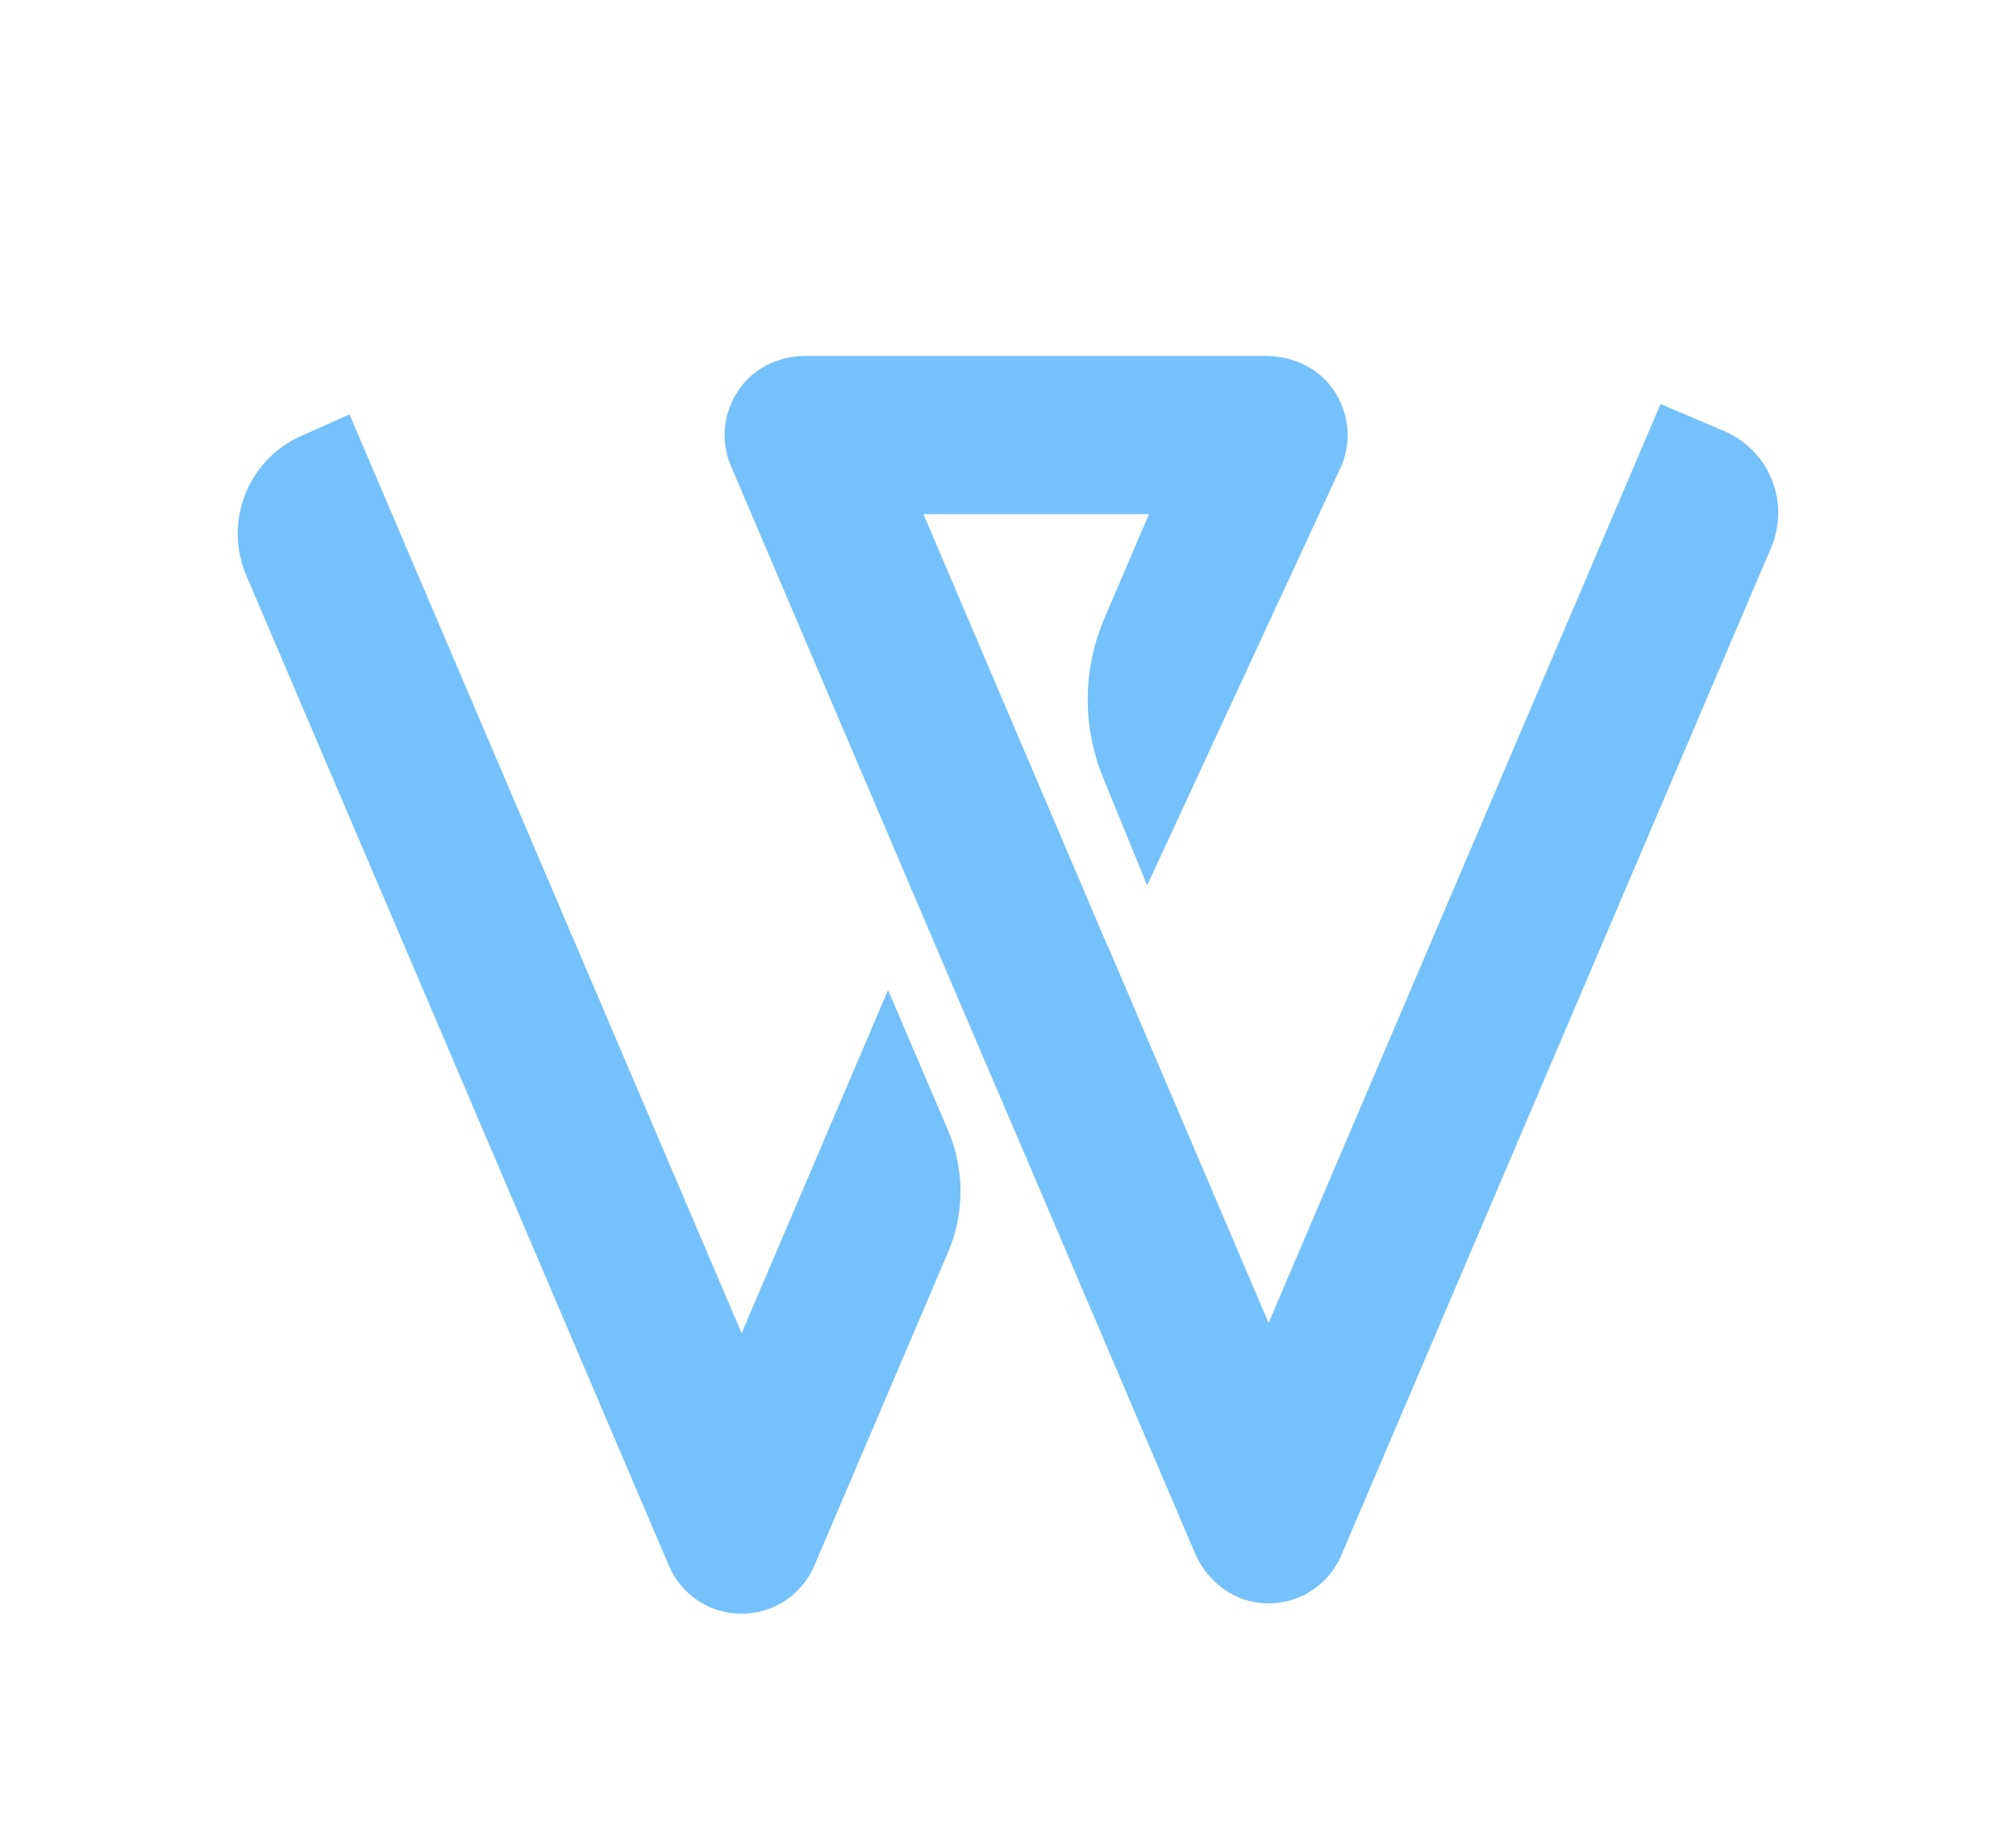 <?xml version="1.0" encoding="UTF-8"?>
<svg id="Capa_1" data-name="Capa 1" xmlns="http://www.w3.org/2000/svg" viewBox="0 0 478.59 438.35">
  <defs>
    <style>
      .cls-1 {
        fill: #75c1fb;
      }
    </style>
  </defs>
  <path class="cls-1" d="M409.32,102.33l-15.11-6.44-93.05,218.1-37.86-88.72c-.2-.47-.42-.94-.62-1.31l-43.46-101.93h53.53l-10.62,24.87c-5.11,11.97-5.22,25.49-.3,37.55l10.49,25.7,46.1-99.52c2.76-6.46,1.71-13.92-2.88-19.44-3.66-4.4-9.29-6.7-15.02-6.7h-109.24c-5.09,0-10.11,1.81-13.7,5.41-5.58,5.6-7.04,13.76-4.05,20.73l52.01,121.92,20.43,47.74,37.67,88.28c2.64,6.19,8.19,10.87,14.85,11.8,8.57,1.2,16.63-3.48,19.93-11.22l102.03-239.14c4.58-10.72-.41-23.12-11.14-27.69Z"/>
  <path class="cls-1" d="M225.07,268.32l-14.25-33.32-34.76,81.44L82.96,98.35l-11.53,5.16c-12.62,5.65-18.38,20.37-12.96,33.08l100.33,235.04c2.96,6.92,9.73,11.39,17.25,11.39s14.32-4.48,17.26-11.4l31.77-74.43c3.93-9.22,3.93-19.65-.01-28.86Z"/>
</svg>
